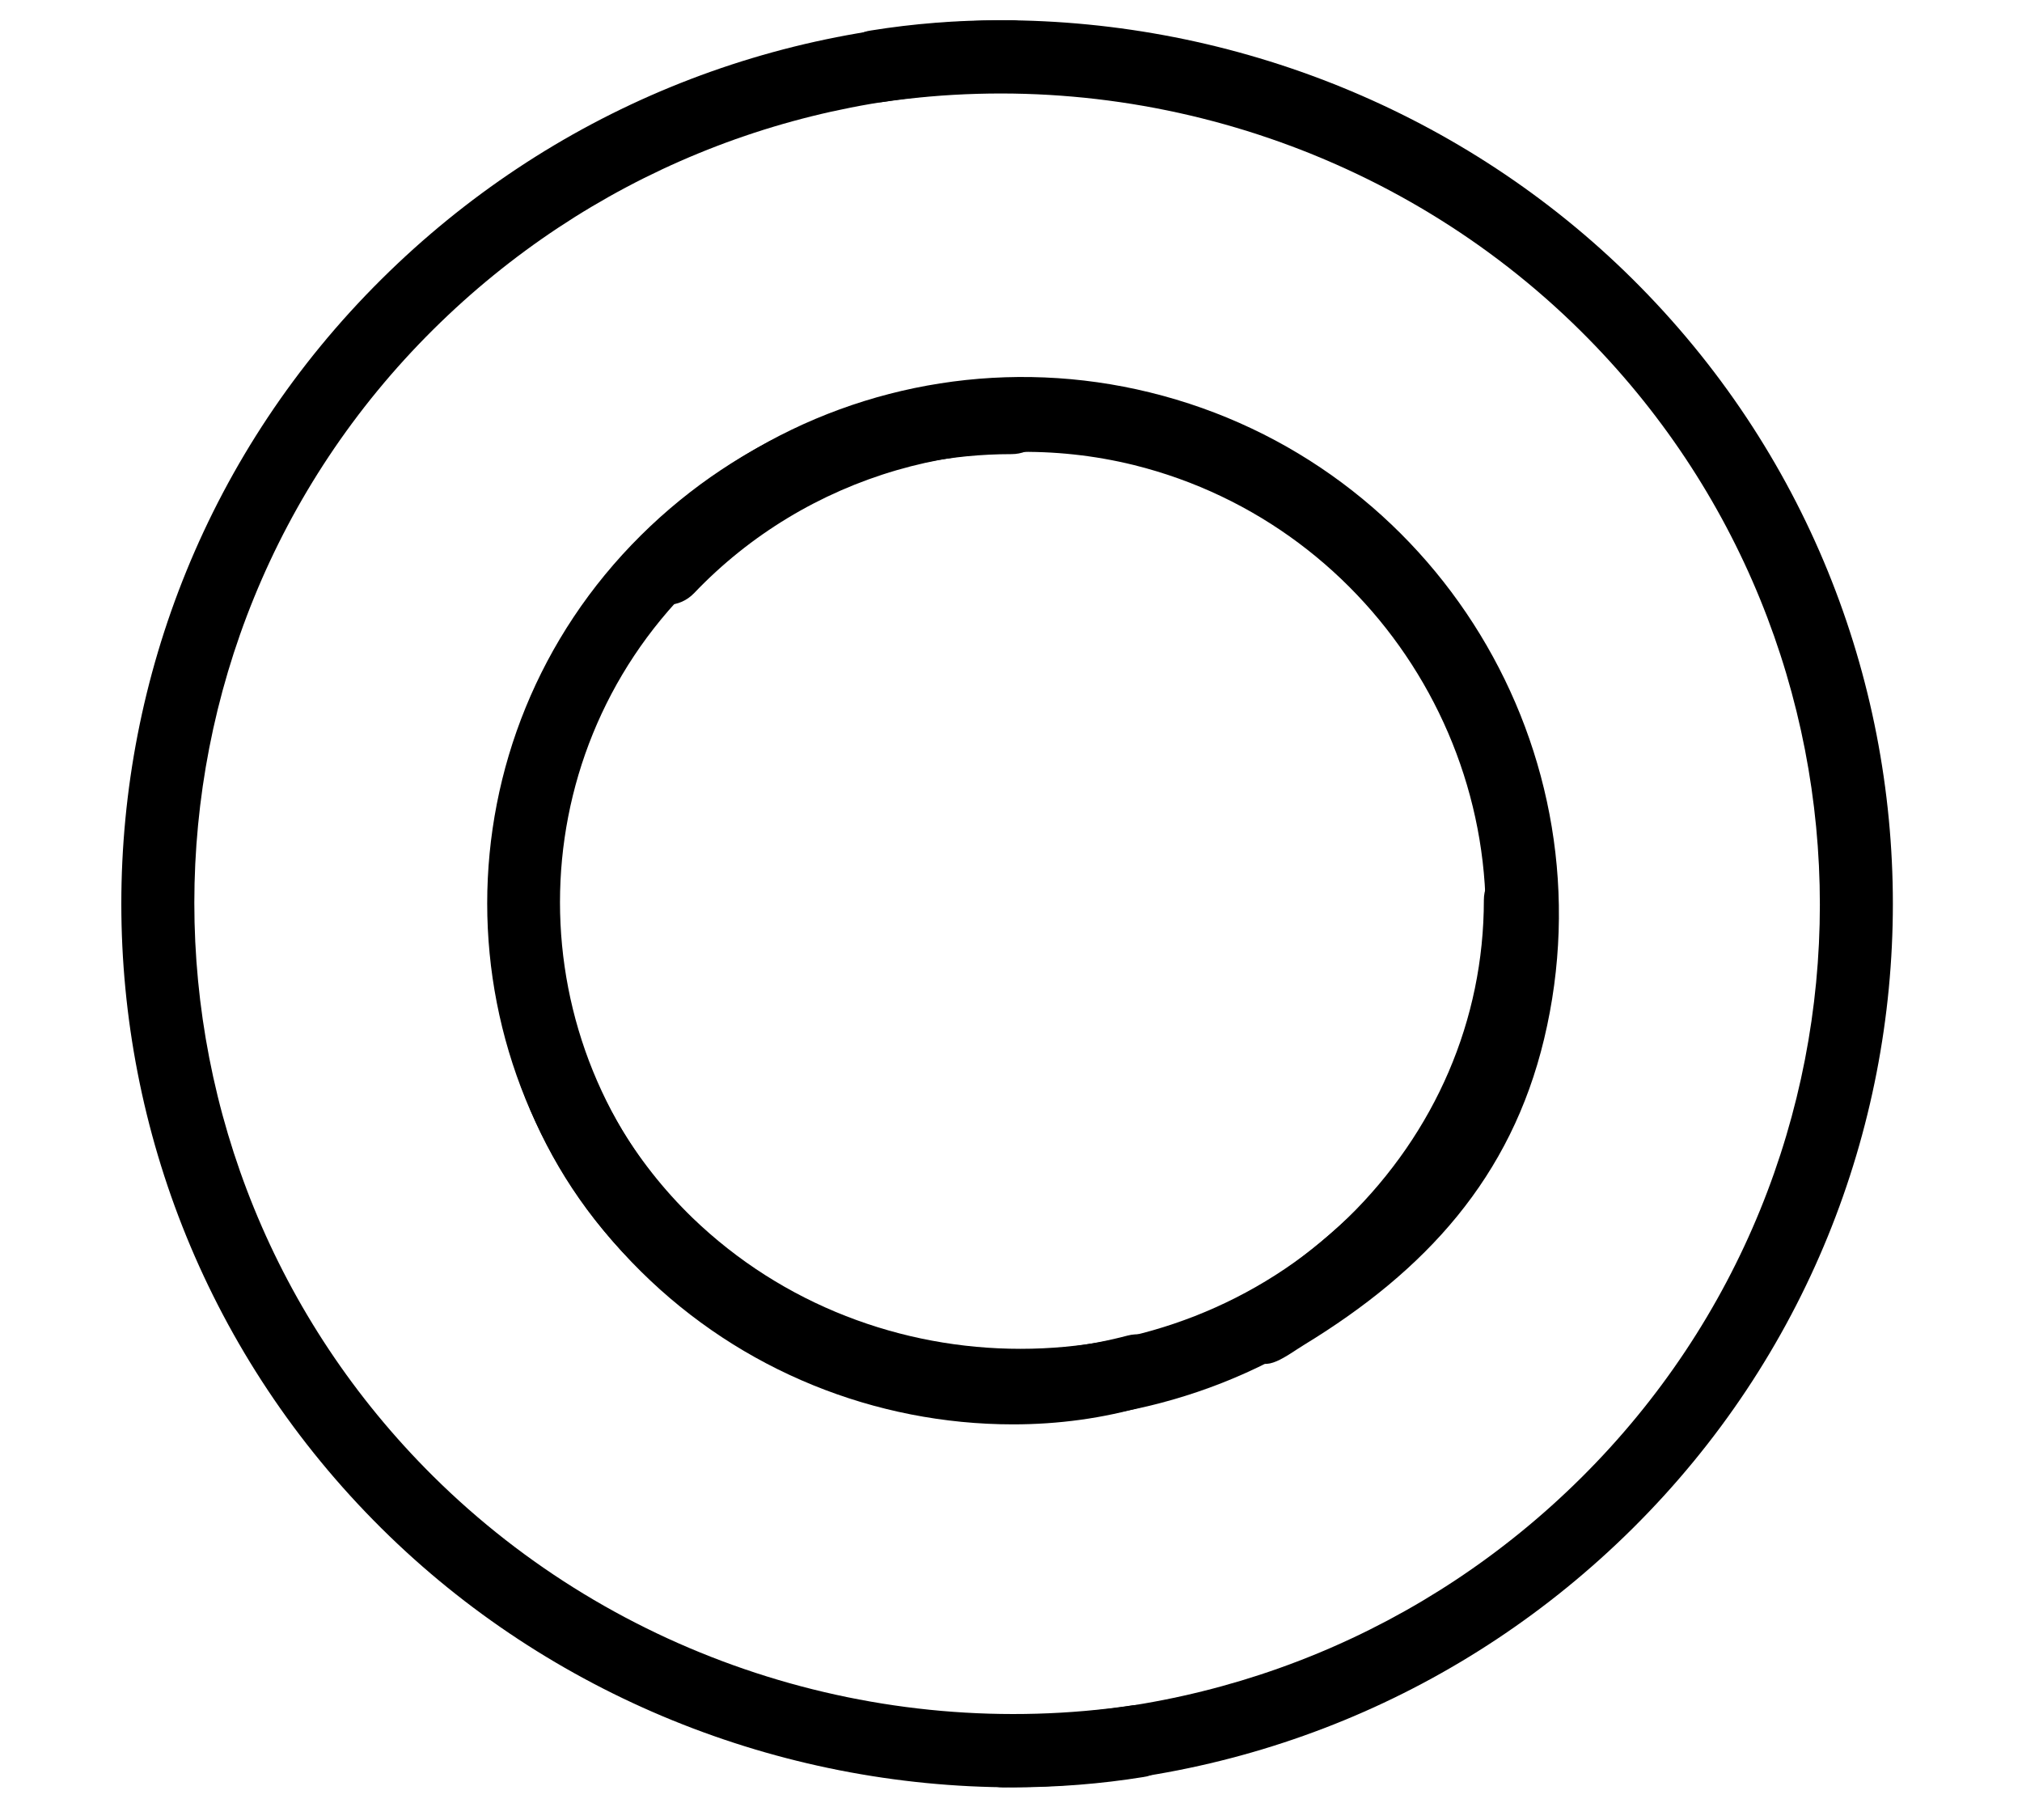 <svg width="100" height="90" viewBox="0 0 100 90" fill="none" xmlns="http://www.w3.org/2000/svg">
<rect width="100" height="90" fill="white"/>
<path d="M50.147 88.384C38.516 88.384 27.184 83.823 18.877 75.587C1.708 58.566 1.708 30.818 18.877 13.797C27.184 5.561 38.261 1 50.019 1C50.999 1 51.851 1.802 51.851 2.774C51.851 3.788 51.041 4.548 50.019 4.548C39.241 4.548 29.059 8.729 21.433 16.289C5.67 31.916 5.67 57.383 21.433 73.01C30.464 81.964 43.373 86.188 56.026 84.329C57.006 84.203 57.943 84.878 58.071 85.85C58.199 86.821 57.517 87.75 56.537 87.877C54.45 88.215 52.277 88.384 50.147 88.384Z" fill="black"/>
<path d="M49.467 1C61.098 1 72.43 5.561 80.737 13.797C97.906 30.818 97.906 58.566 80.737 75.587C72.43 83.822 61.353 88.384 49.595 88.384C48.615 88.384 47.763 87.581 47.763 86.61C47.763 85.596 48.572 84.836 49.595 84.836C60.373 84.836 70.555 80.655 78.181 73.095C93.944 57.468 93.944 32 78.181 16.373C69.15 7.42 56.241 3.196 43.588 5.054C42.608 5.181 41.671 4.505 41.543 3.534C41.415 2.563 42.097 1.633 43.077 1.507C45.164 1.169 47.337 1 49.467 1Z" fill="black"/>
<path d="M50.104 70.436C43.288 70.436 36.642 67.775 31.7 62.876C21.56 52.824 21.56 36.522 31.7 26.47C36.599 21.613 43.117 18.91 50.061 18.91C51.041 18.91 51.851 19.712 51.851 20.684C51.851 21.697 51.041 22.457 50.019 22.457C44.054 22.457 38.474 24.78 34.213 28.962C25.522 37.578 25.522 51.642 34.213 60.3C39.837 65.875 48.102 68.071 55.77 66.044C56.75 65.79 57.73 66.339 57.986 67.311C58.241 68.282 57.687 69.254 56.707 69.507C54.577 70.141 52.319 70.436 50.104 70.436Z" fill="black"/>
<path d="M24.208 44.522C24.208 51.298 26.516 57.807 31.583 62.72C41.979 72.799 58.84 72.799 69.236 62.72C74.26 57.849 77.055 51.37 77.055 44.467C77.055 43.493 76.225 42.688 75.221 42.688C74.172 42.688 73.386 43.493 73.386 44.509C73.386 50.438 70.984 55.986 66.659 60.221C57.748 68.86 43.202 68.86 34.247 60.221C28.482 54.631 26.21 46.415 28.307 38.792C28.569 37.818 28.001 36.844 26.996 36.59C25.992 36.336 25.358 36.886 25.096 37.86C24.441 39.978 24.208 42.319 24.208 44.522Z" fill="black"/>
<path d="M36.878 22.484C42.781 18.884 49.961 17.711 56.864 19.404C71.028 22.876 79.761 37.194 76.366 51.377C74.725 58.23 70.513 62.833 64.5 66.5C63.651 67.017 62.536 67.954 62.016 67.101C61.473 66.211 60.115 65.04 61 64.5C66.165 61.35 71.405 56.438 72.854 50.516C75.765 38.359 68.231 26.008 56.068 22.994C48.212 21.067 39.879 23.504 34.325 29.334C33.612 30.074 32.47 30.11 31.728 29.391C30.986 28.673 30.945 27.528 31.658 26.788C33.163 25.106 34.96 23.654 36.878 22.484Z" fill="black"/>
</svg>
